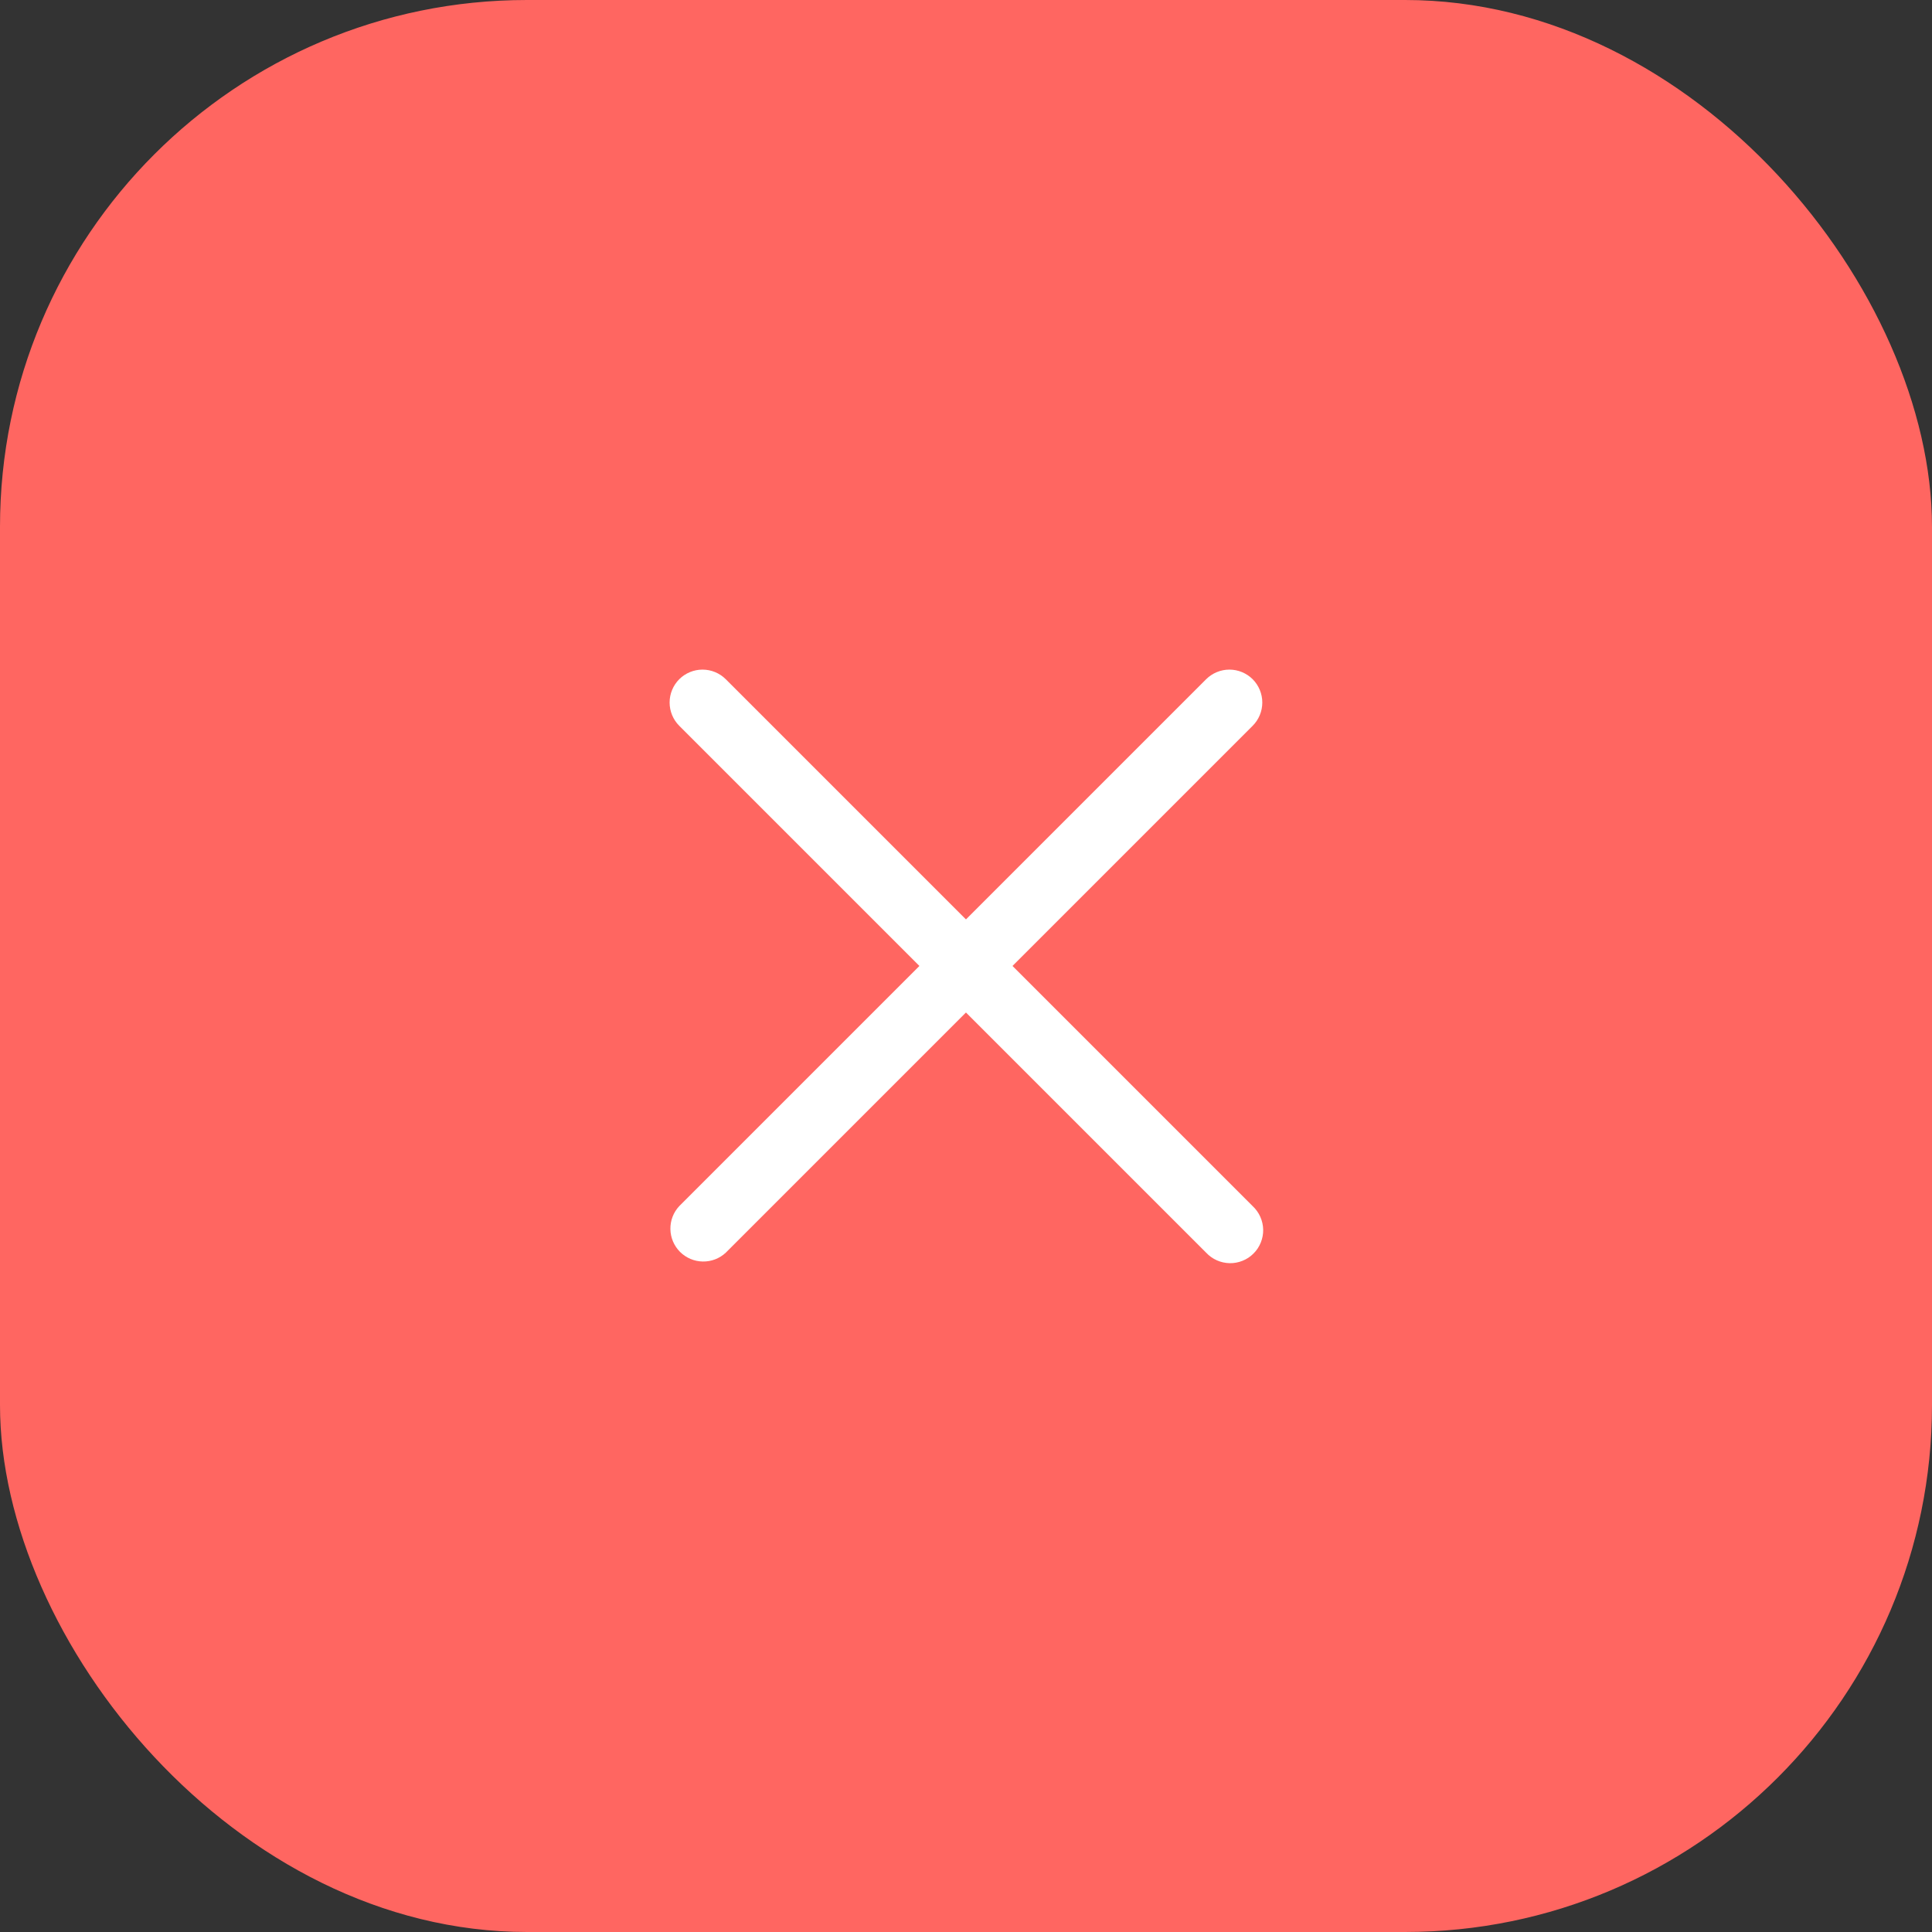 <?xml version="1.0" encoding="UTF-8"?> <svg xmlns="http://www.w3.org/2000/svg" width="44" height="44" viewBox="0 0 44 44" fill="none"><rect x="0" y="0" width="44" height="44" fill="#333333" stroke="none"/><rect width="44" height="44" rx="12" fill="#FF6661"></rect><path fill-rule="evenodd" clip-rule="evenodd" d="M15.469 15.469C15.61 15.329 15.801 15.25 15.999 15.25C16.198 15.25 16.389 15.329 16.529 15.469L28.529 27.469C28.603 27.538 28.662 27.621 28.703 27.713C28.744 27.805 28.766 27.904 28.768 28.005C28.77 28.105 28.751 28.206 28.713 28.299C28.676 28.392 28.62 28.477 28.548 28.548C28.477 28.62 28.392 28.676 28.299 28.713C28.206 28.751 28.105 28.77 28.005 28.768C27.904 28.766 27.805 28.744 27.713 28.703C27.621 28.662 27.538 28.603 27.469 28.529L15.469 16.529C15.329 16.389 15.25 16.198 15.25 15.999C15.25 15.801 15.329 15.61 15.469 15.469Z" fill="white"></path><path fill-rule="evenodd" clip-rule="evenodd" d="M28.529 15.469C28.669 15.61 28.748 15.801 28.748 15.999C28.748 16.198 28.669 16.389 28.529 16.529L16.529 28.529C16.387 28.662 16.199 28.734 16.004 28.73C15.81 28.727 15.625 28.648 15.487 28.511C15.35 28.373 15.271 28.188 15.268 27.994C15.264 27.8 15.336 27.611 15.469 27.469L27.469 15.469C27.61 15.329 27.8 15.25 27.999 15.25C28.198 15.25 28.388 15.329 28.529 15.469Z" fill="white"></path></svg> 